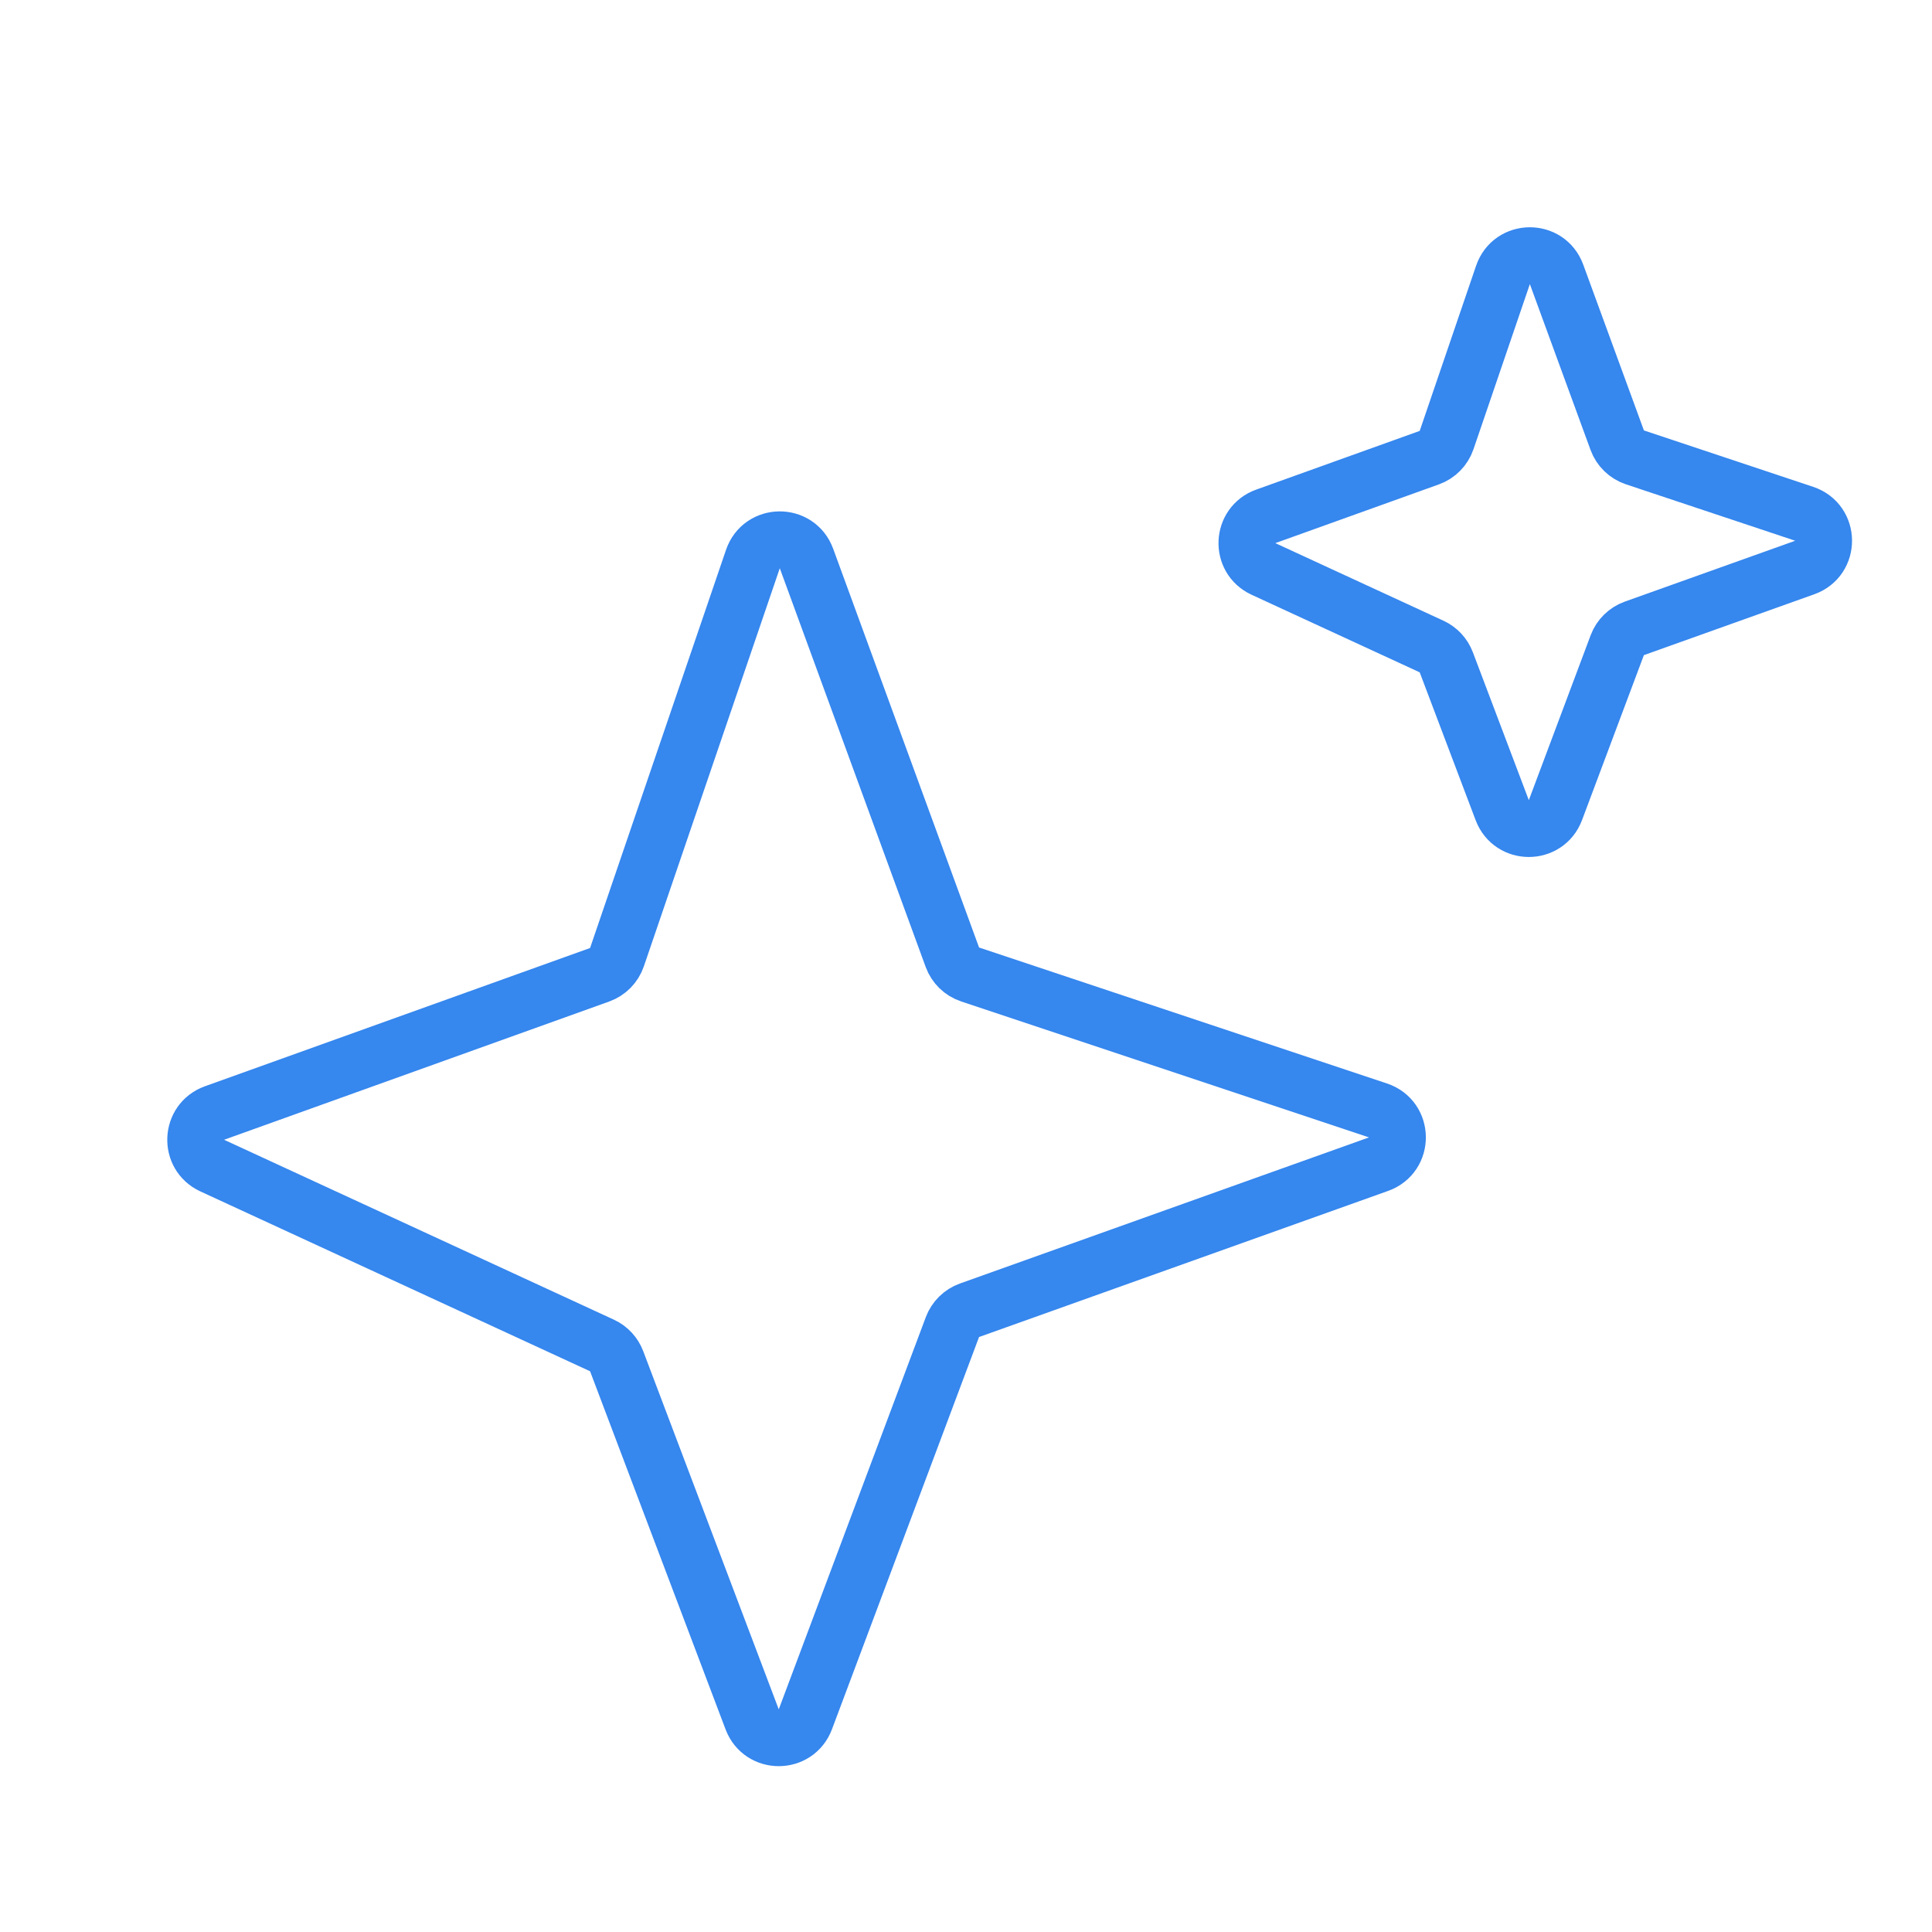 <svg xmlns="http://www.w3.org/2000/svg" width="68" height="68" viewBox="0 0 68 68" fill="none">
<path d="M21.106 34.308L7.549 39.175C6.707 39.477 6.656 40.649 7.468 41.024L21.188 47.356C21.426 47.466 21.611 47.665 21.704 47.91L26.474 60.517C26.801 61.38 28.022 61.378 28.346 60.514L33.523 46.707C33.627 46.432 33.846 46.216 34.123 46.117L48.522 40.974C49.417 40.655 49.403 39.384 48.502 39.084L34.144 34.298C33.855 34.202 33.625 33.979 33.521 33.693L28.385 19.656C28.061 18.77 26.804 18.784 26.5 19.676L21.715 33.69C21.616 33.978 21.392 34.205 21.106 34.308Z" stroke="#3687EE" stroke-width="2" stroke-linecap="round"/>
<path d="M50.306 16.108L44.549 18.175C43.707 18.477 43.656 19.649 44.468 20.024L50.388 22.756C50.626 22.866 50.811 23.065 50.904 23.31L52.874 28.517C53.201 29.38 54.422 29.378 54.746 28.514L56.923 22.707C57.027 22.432 57.246 22.216 57.523 22.117L63.522 19.974C64.417 19.655 64.403 18.384 63.502 18.084L57.544 16.098C57.255 16.002 57.025 15.779 56.921 15.493L54.785 9.656C54.461 8.77 53.204 8.784 52.9 9.676L50.915 15.49C50.816 15.778 50.592 16.005 50.306 16.108Z" stroke="#3687EE" stroke-width="2" stroke-linecap="round"/>
</svg>